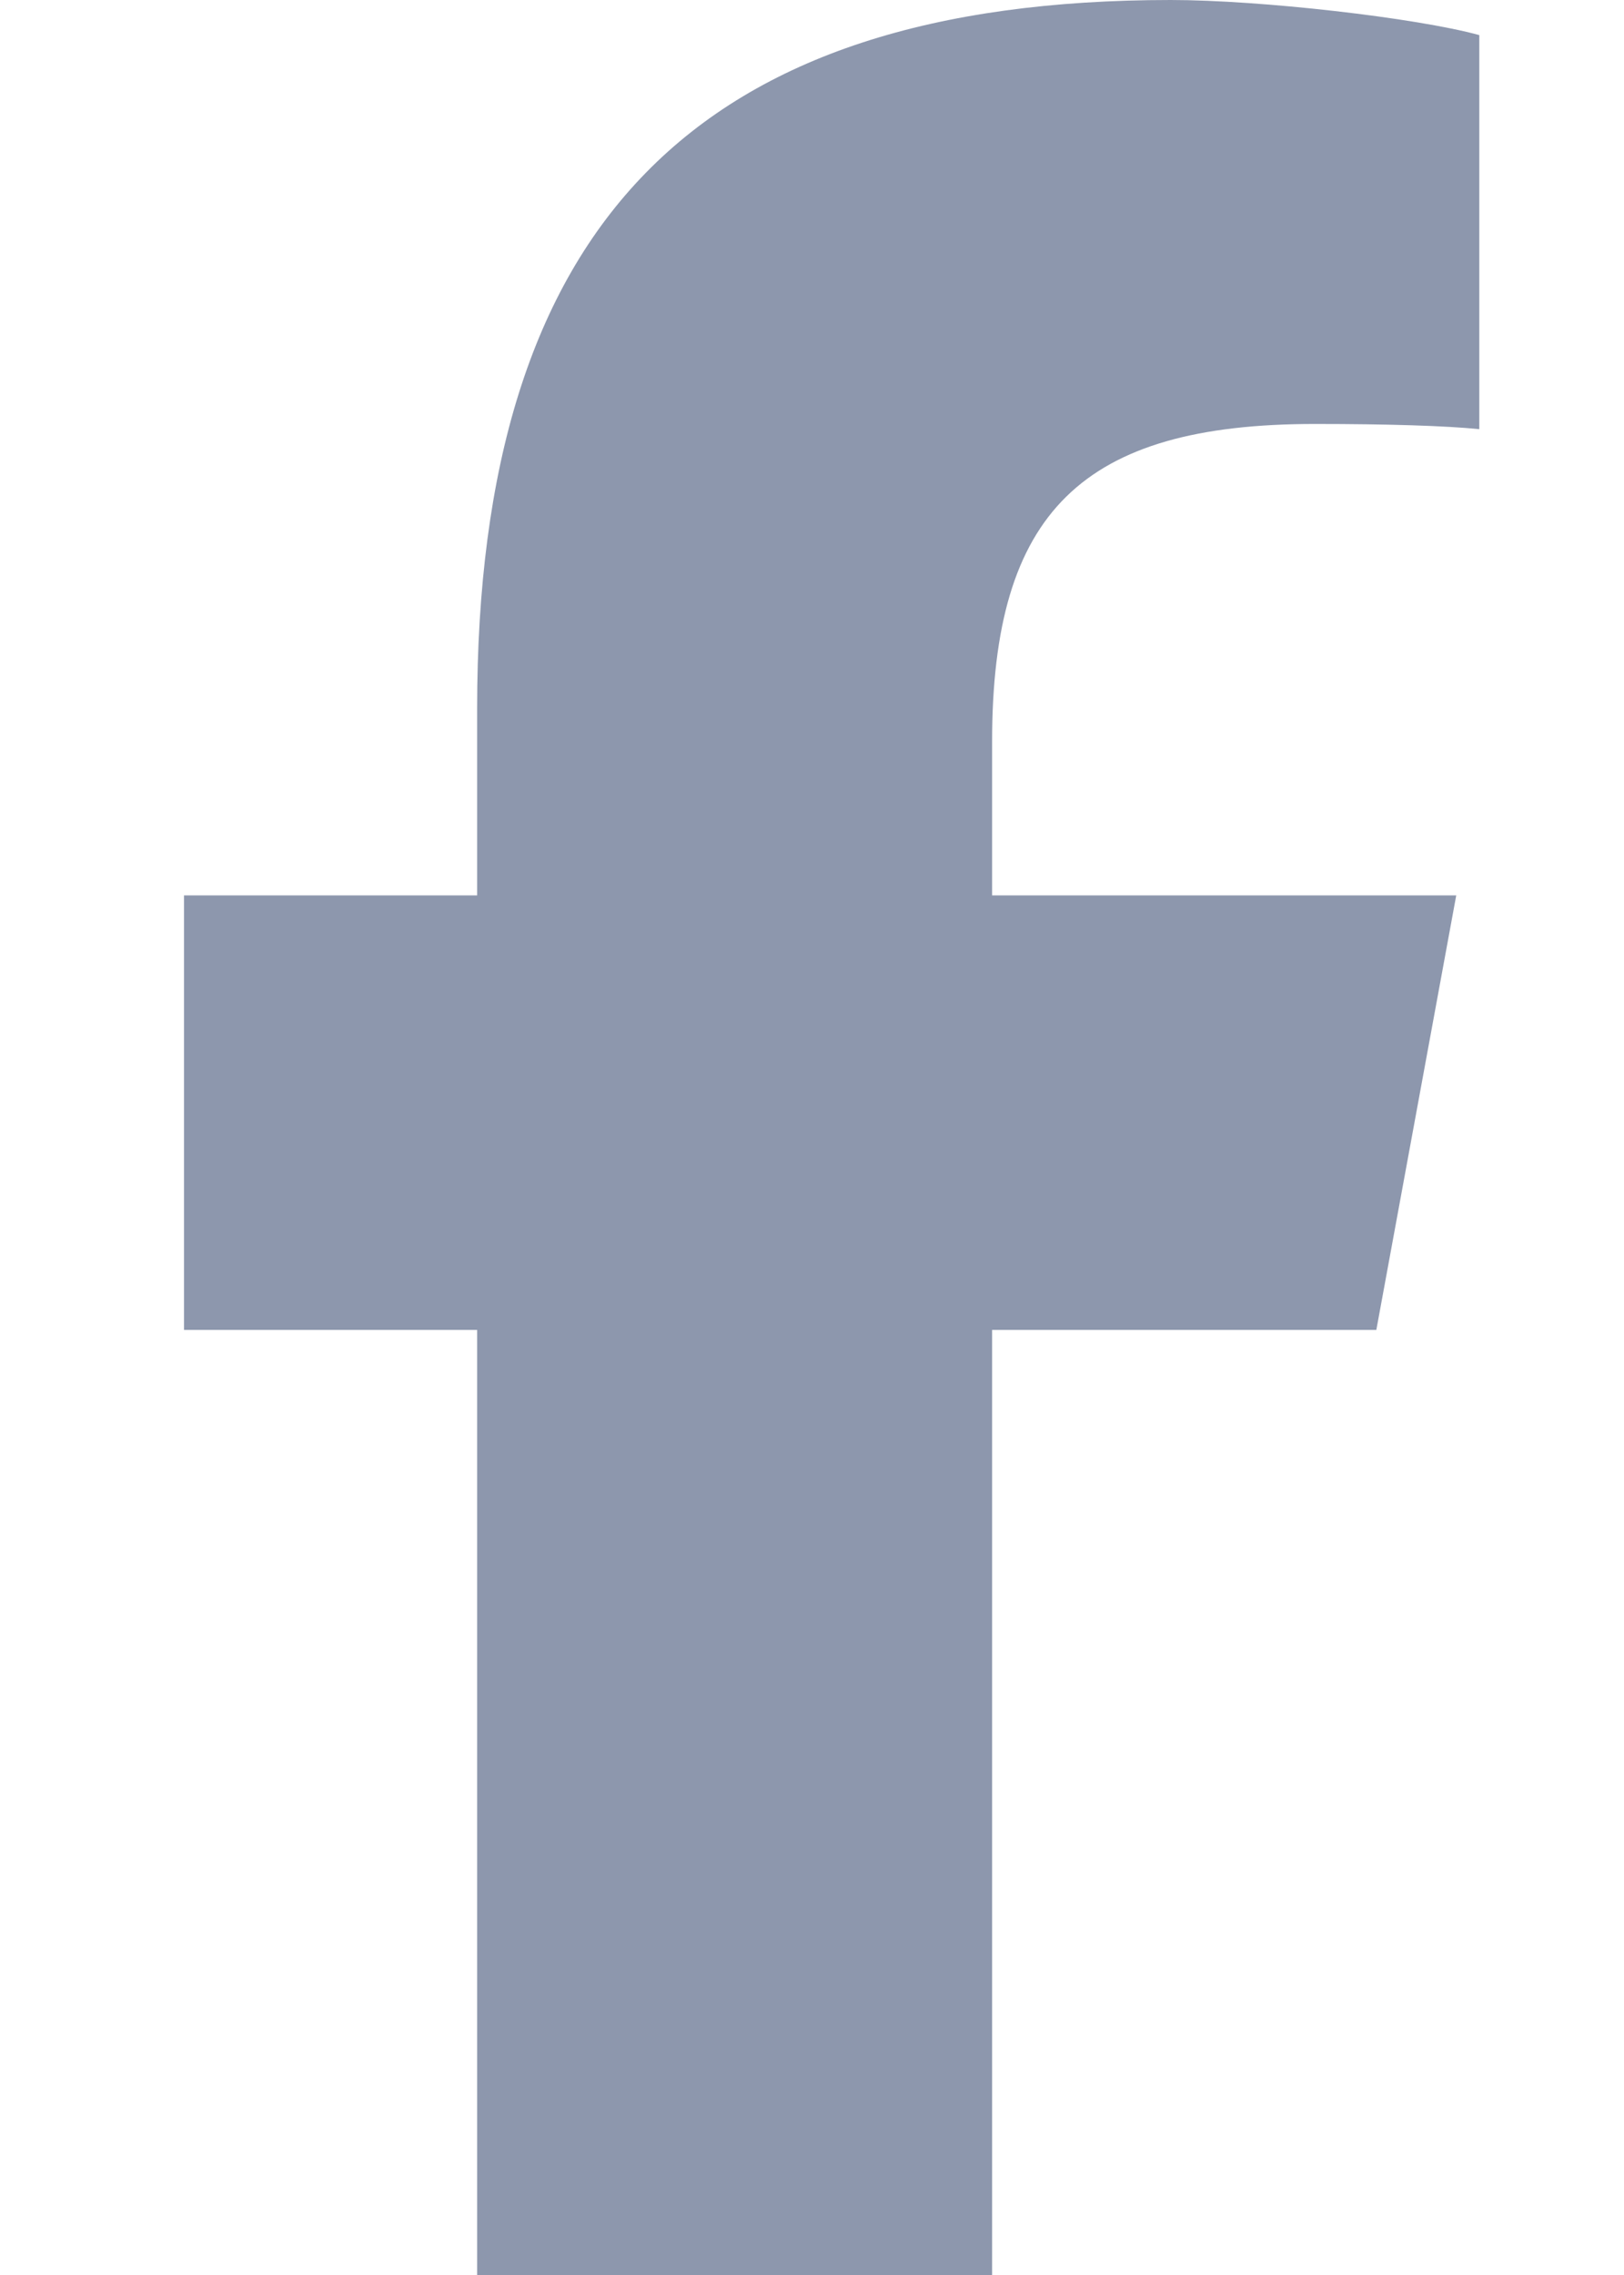 <svg width="10" height="14" viewBox="0 0 10 14" fill="none" xmlns="http://www.w3.org/2000/svg">
<g clip-path="url(#clip0_515_688)">
<path d="M2.938 8.184V14H6.109V8.184H8.475L8.967 5.51H6.109V4.564C6.109 3.15 6.664 2.609 8.097 2.609C8.543 2.609 8.901 2.62 9.109 2.641V0.216C8.718 0.109 7.761 0 7.209 0C4.286 0 2.938 1.381 2.938 4.359V5.51H1.133V8.184H2.938Z" fill="#8D97AD"/>
</g>
<defs>
<clipPath id="clip0_515_688">
<rect width="8.75" height="14" fill="white" transform="translate(0.75)"/>
</clipPath>
</defs>
</svg>
